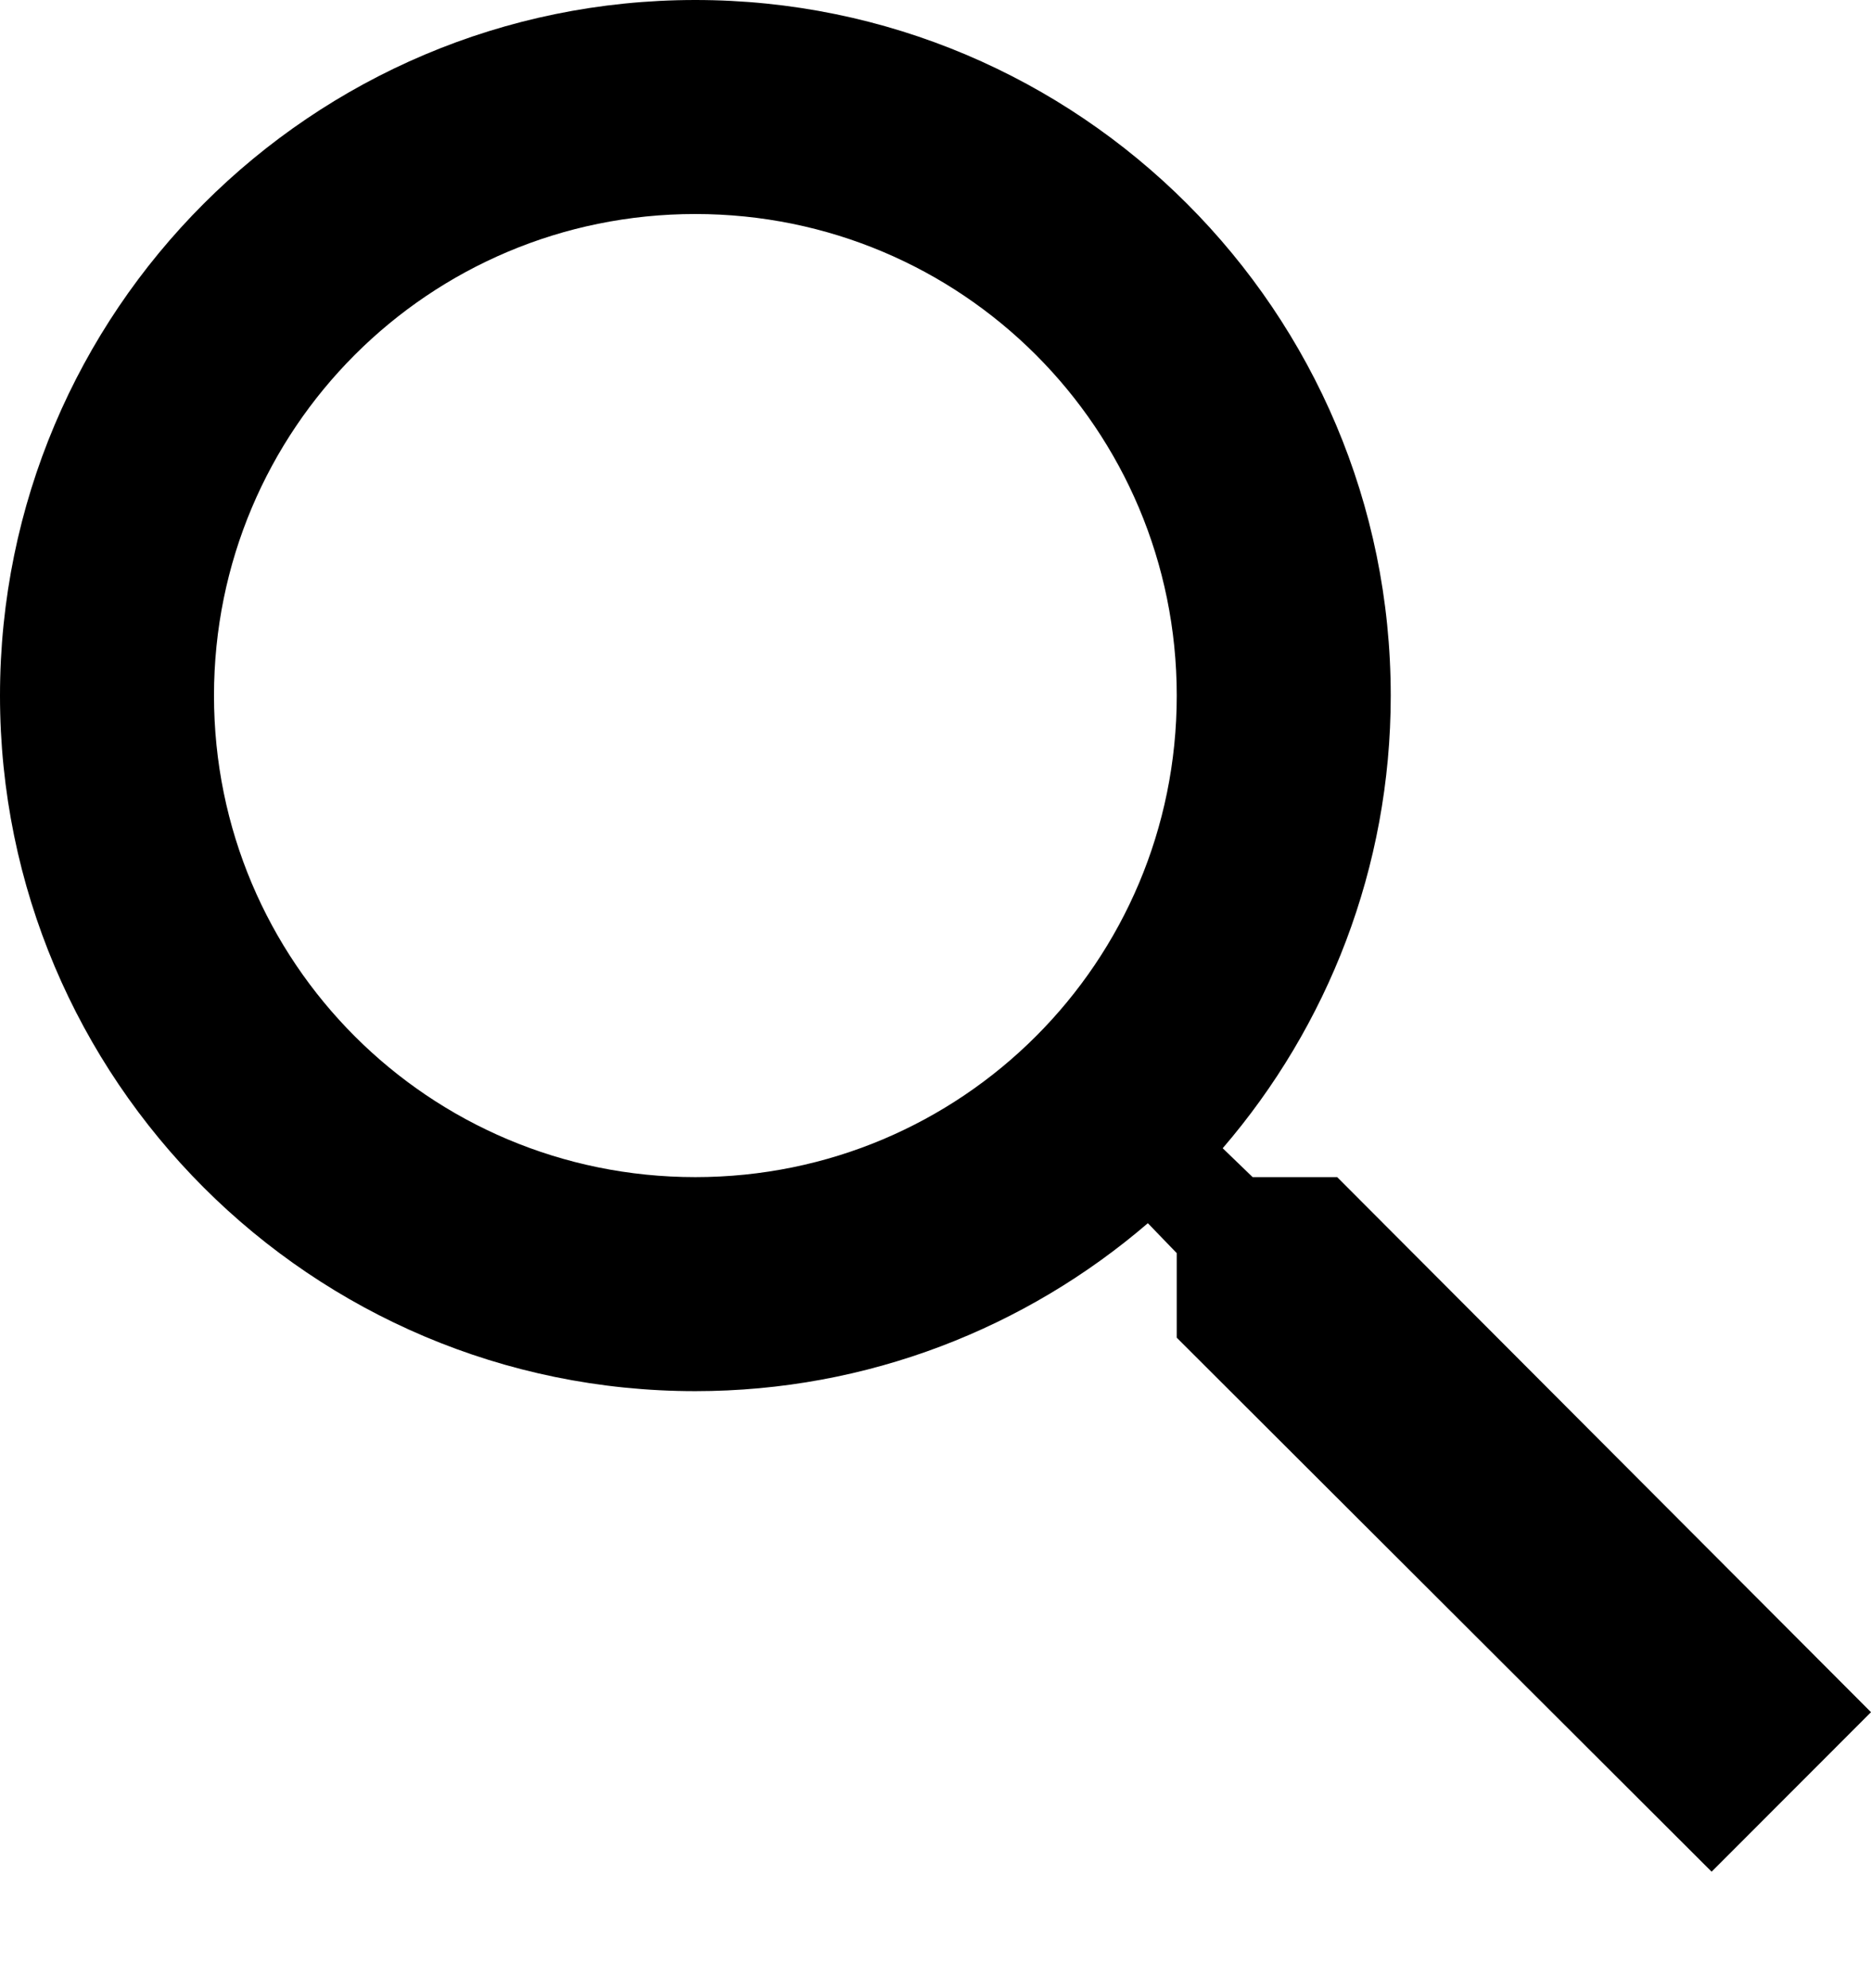<svg width="16" height="17" viewBox="0 0 16 17" fill="none" xmlns="http://www.w3.org/2000/svg">
<path d="M11.435 10.065H10.712L10.456 9.818C11.353 8.775 11.893 7.421 11.893 5.948C11.893 2.663 9.23 0 5.946 0C2.662 0 0 2.663 0 5.948C0 9.233 2.662 11.895 5.946 11.895C7.419 11.895 8.773 11.355 9.816 10.459L10.063 10.715V11.438L14.637 16.004L16 14.64L11.435 10.065ZM5.946 10.065C3.668 10.065 1.83 8.226 1.83 5.948C1.83 3.669 3.668 1.83 5.946 1.83C8.224 1.83 10.063 3.669 10.063 5.948C10.063 8.226 8.224 10.065 5.946 10.065Z" fill="black"/>
</svg>
